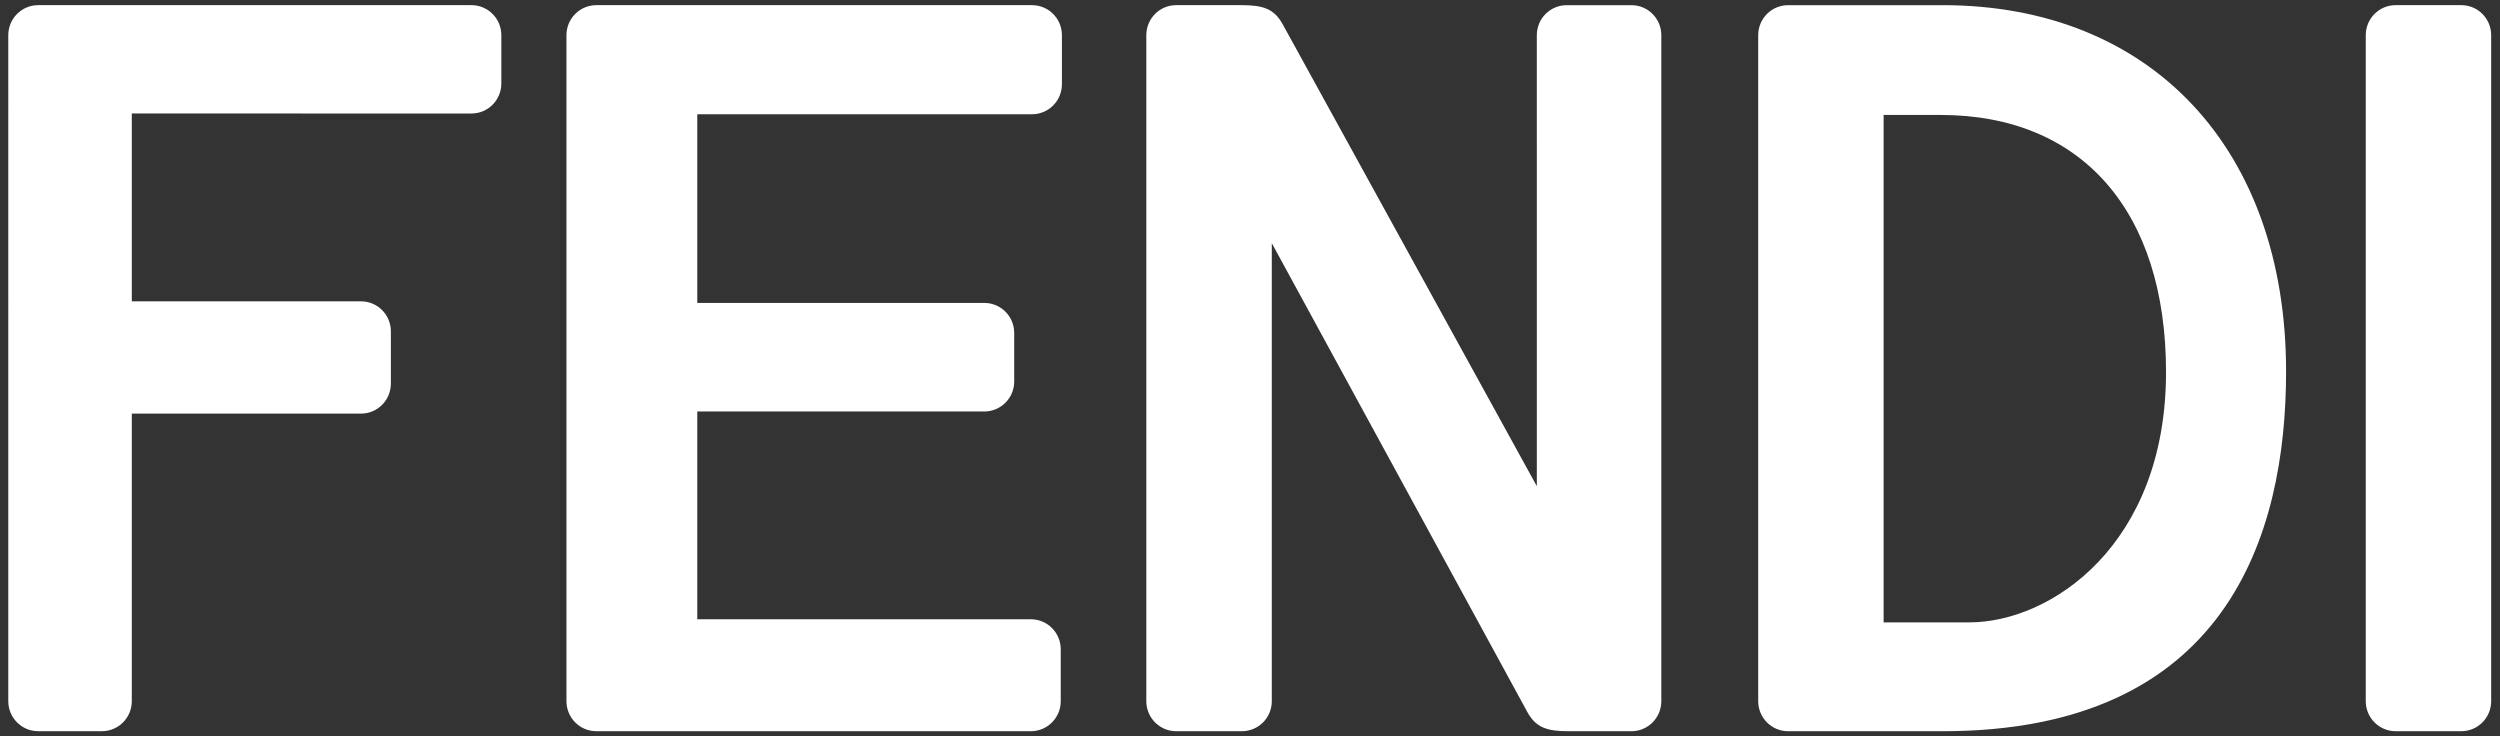 <svg fill="none" height="43" viewBox="0 0 146 43" width="146" xmlns="http://www.w3.org/2000/svg"><rect x="0" y="0" width="146" height="43" fill="#333333" stroke="none"/><g clip-rule="evenodd" fill="#fff" fill-rule="evenodd"><path d="m139.904 42.702c-.963 0-1.744-.785-1.744-1.753v-38.895c0-.969.781-1.753 1.744-1.753h3.837c.963 0 1.743.785 1.743 1.753v38.895c0 .968-.78 1.753-1.743 1.753z"/><path d="m115.005 36.347h-5.002v-29.634h3.326c8.245 0 13.167 5.613 13.167 15.016 0 10.083-6.719 14.618-11.491 14.618zm-1.555-36.045h-9.027c-.962 0-1.744.785-1.744 1.753v38.895c0 .968.782 1.753 1.744 1.753h9.027c16.577 0 20.057-11.423 20.057-21.005 0-12.997-7.873-21.396-20.057-21.396z"/><path d="m74.273 14.2 0 26.749c0 .968-.781 1.753-1.744 1.753h-3.841c-.963 0-1.743-.785-1.743-1.753v-38.895c0-.969.78-1.753 1.743-1.753h3.811c1.25 0 1.913.198 2.419 1.133l14.833 26.96-.001-26.339c0-.969.781-1.753 1.744-1.753h3.783c.963 0 1.744.785 1.744 1.753v38.895c0 .968-.781 1.753-1.744 1.753h-3.667c-1.251 0-1.914-.198-2.42-1.133z"/><path d="m62.016 4.919c0 .968-.781 1.753-1.744 1.753h-19.551v11.019h16.765c.963 0 1.744.786 1.744 1.753v2.834c0 .968-.781 1.753-1.744 1.753l-16.765-0v12.134h19.482c.963 0 1.744.785 1.744 1.753v3.032c0 .968-.78 1.753-1.744 1.753h-25.378c-.963 0-1.744-.785-1.744-1.753v-38.895c0-.969.781-1.753 1.744-1.753h25.447c.963 0 1.744.785 1.744 1.753z"/><path d="m.484 2.054c0-.968.781-1.753 1.744-1.753h25.306c.963 0 1.744.785 1.744 1.753v2.822c0 .968-.781 1.753-1.744 1.753l-19.837-.001v10.97l13.387 0c.963 0 1.743.785 1.743 1.752v3.051c0 .968-.781 1.754-1.743 1.754h-13.387v16.793c0 .968-.78 1.753-1.744 1.753h-3.725c-.963 0-1.744-.785-1.744-1.753z"/></g></svg>